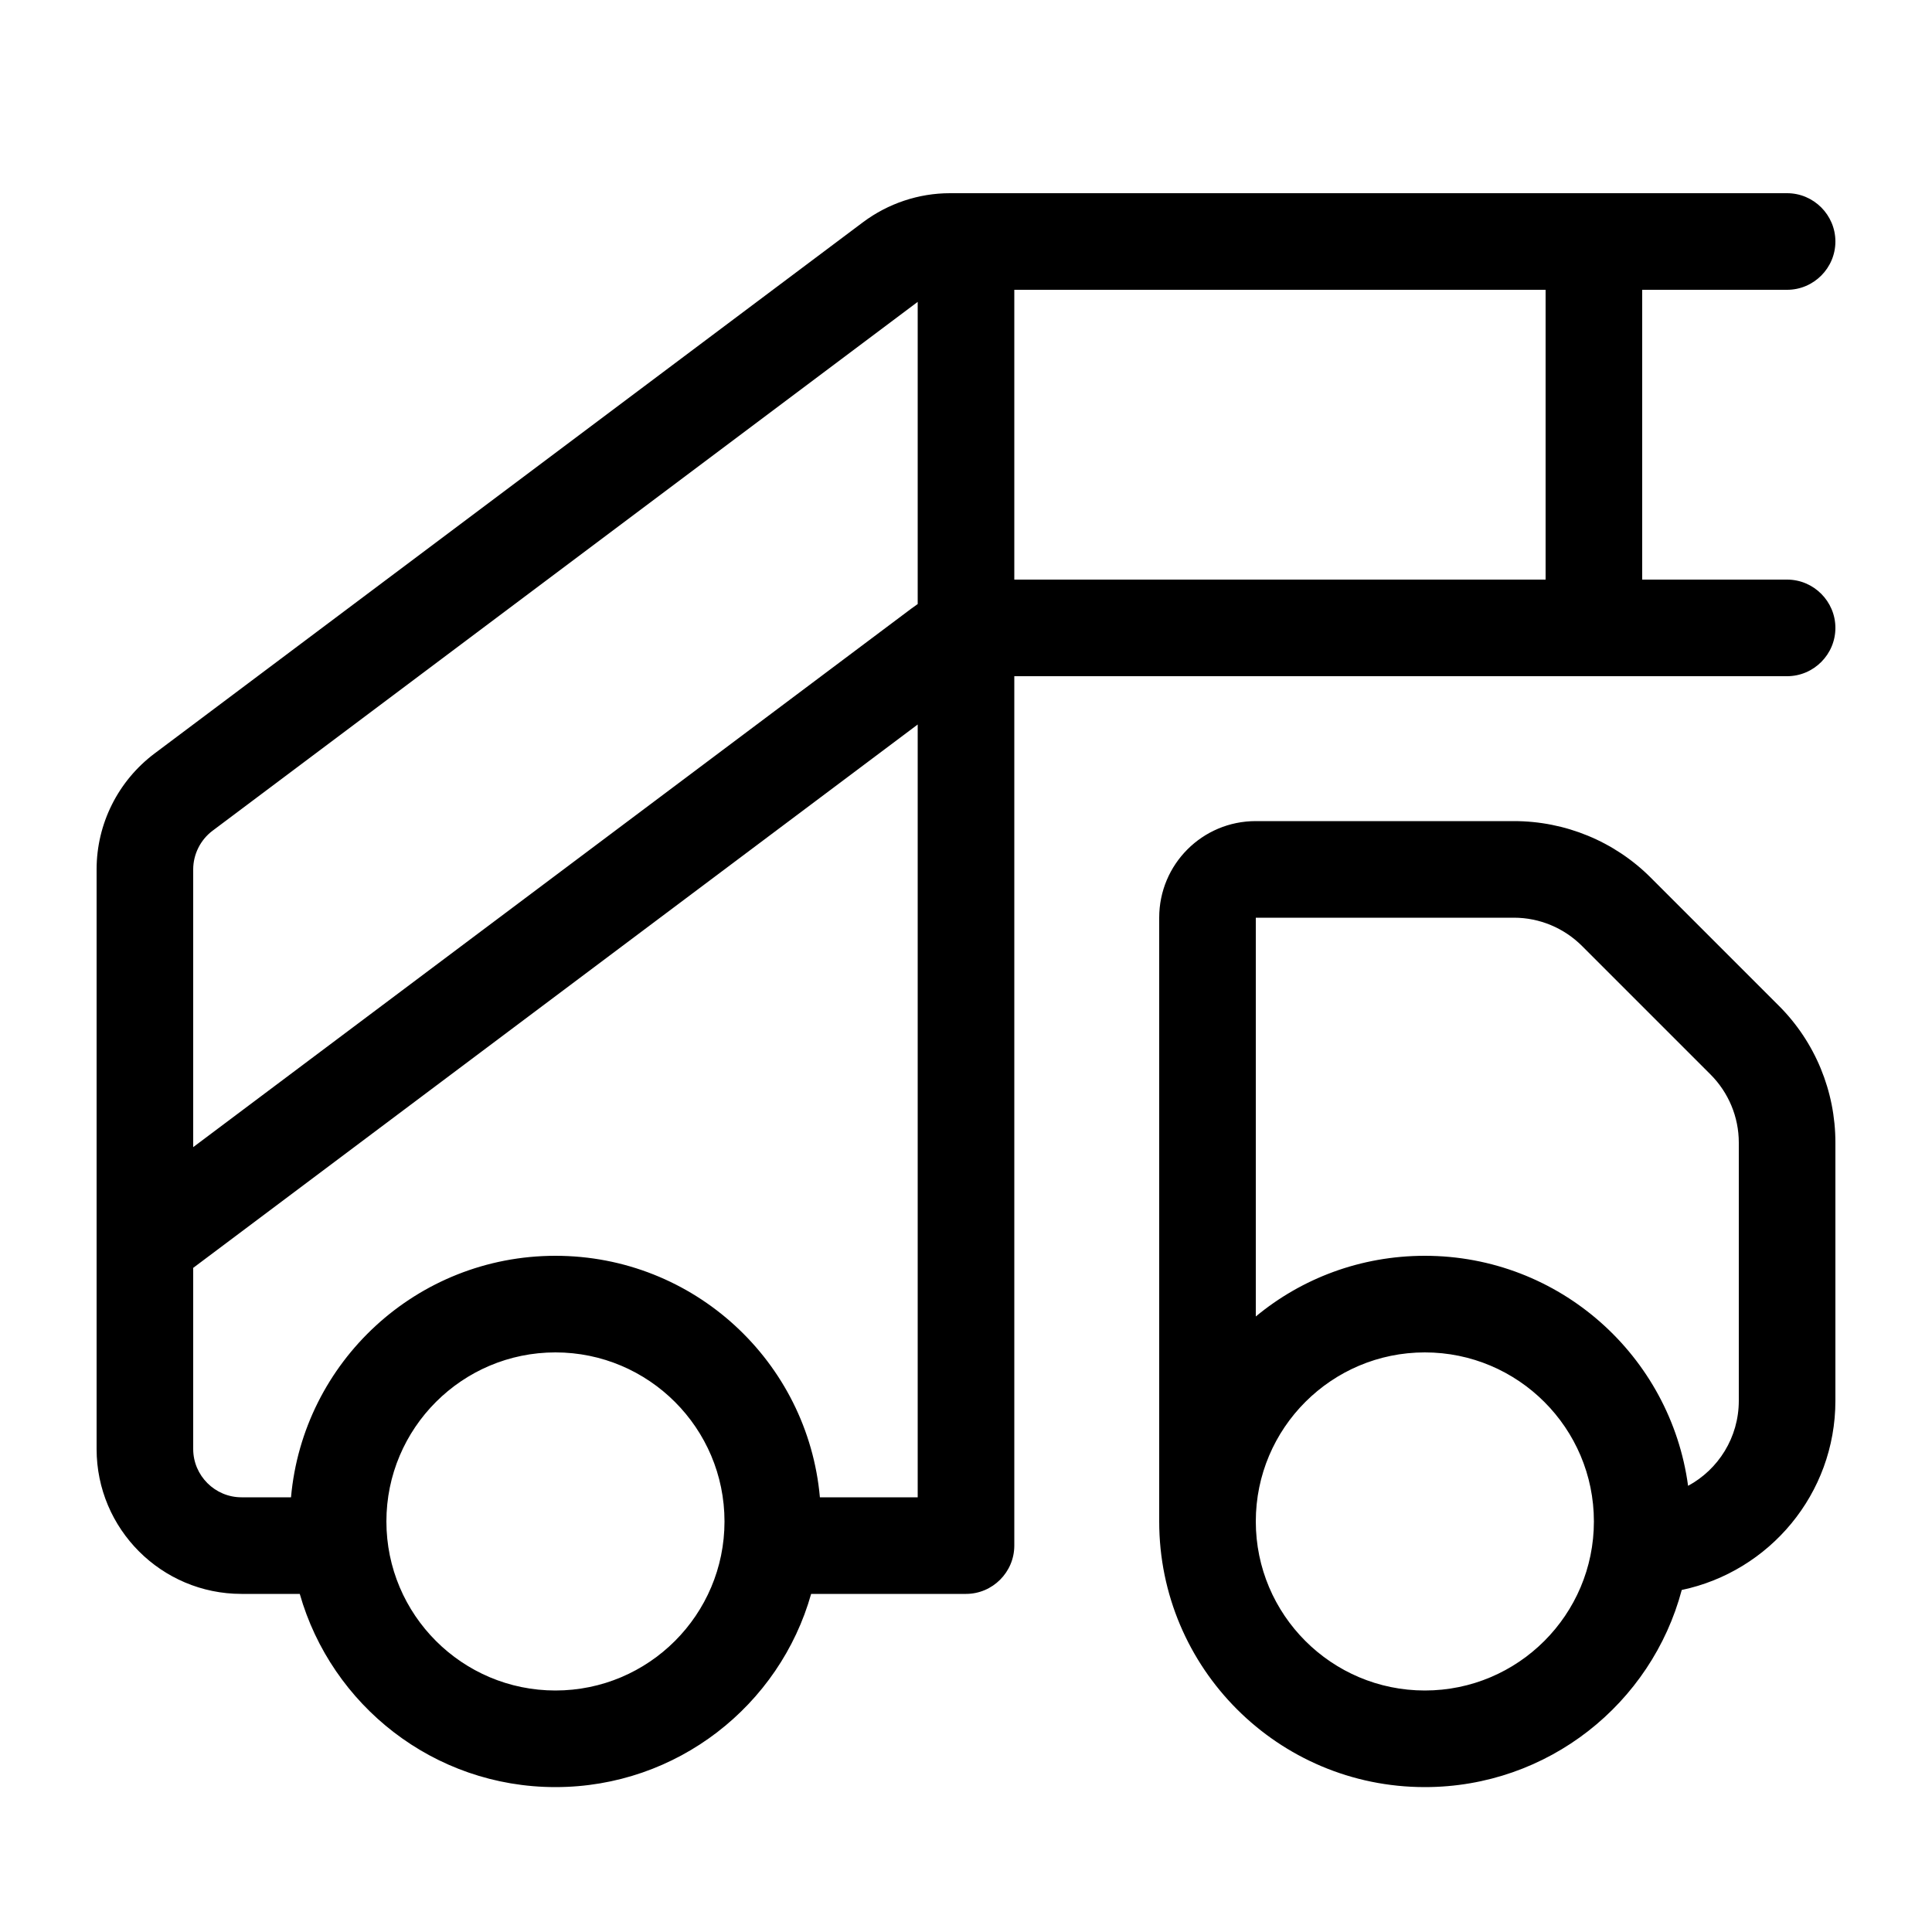 <svg xmlns="http://www.w3.org/2000/svg" viewBox="0 0 640 640"><!--! Font Awesome Pro 7.1.0 by @fontawesome - https://fontawesome.com License - https://fontawesome.com/license (Commercial License) Copyright 2025 Fonticons, Inc. --><path fill="currentColor" d="M285.9 73.6C294.2 67.4 304.3 64 314.7 64L592 64C600.8 64 608 71.2 608 80C608 88.8 600.8 96 592 96L544 96L544 192L592 192C600.8 192 608 199.2 608 208C608 216.8 600.8 224 592 224L336 224L336 512C336 520.8 328.8 528 320 528L268.7 528C258.3 564.9 224.3 592 184 592C143.7 592 109.8 564.9 99.3 528L80 528C53.5 528 32 506.5 32 480L32 288C32 272.9 39.1 258.7 51.2 249.6L285.9 73.6zM271.6 496L304 496L304 240L73.6 412.8L64 420L64 480C64 488.8 71.2 496 80 496L96.4 496C100.4 451.1 138.1 416 184 416C229.9 416 267.6 451.1 271.6 496zM336 192L512 192L512 96L336 96L336 192zM304 100L70.4 275.2C66.4 278.2 64 283 64 288L64 380L301.9 201.6C302.6 201.1 303.3 200.6 304 200.1L304 100zM240 504C240 473.1 214.9 448 184 448C153.1 448 128 473.1 128 504C128 534.9 153.1 560 184 560C214.9 560 240 534.9 240 504zM501.5 304L416 304L416 436.1C431.2 423.5 450.7 416 472 416C516.6 416 553.4 449.2 559.2 492.2C569.2 486.8 576 476.2 576 464L576 378.5C576 370 572.6 361.9 566.6 355.9L524.1 313.4C518.1 307.4 510 304 501.5 304zM384 448L384 304C384 286.3 398.3 272 416 272L501.5 272C518.5 272 534.8 278.7 546.8 290.7L589.3 333.2C601.3 345.2 608 361.5 608 378.5L608 464C608 494.9 586.1 520.6 557.1 526.7C547.1 564.3 512.8 592 472 592C423.4 592 384 552.6 384 504L384 448zM472 560C502.9 560 528 534.9 528 504C528 473.1 502.9 448 472 448C441.1 448 416 473.1 416 504C416 534.9 441.1 560 472 560z"/></svg>